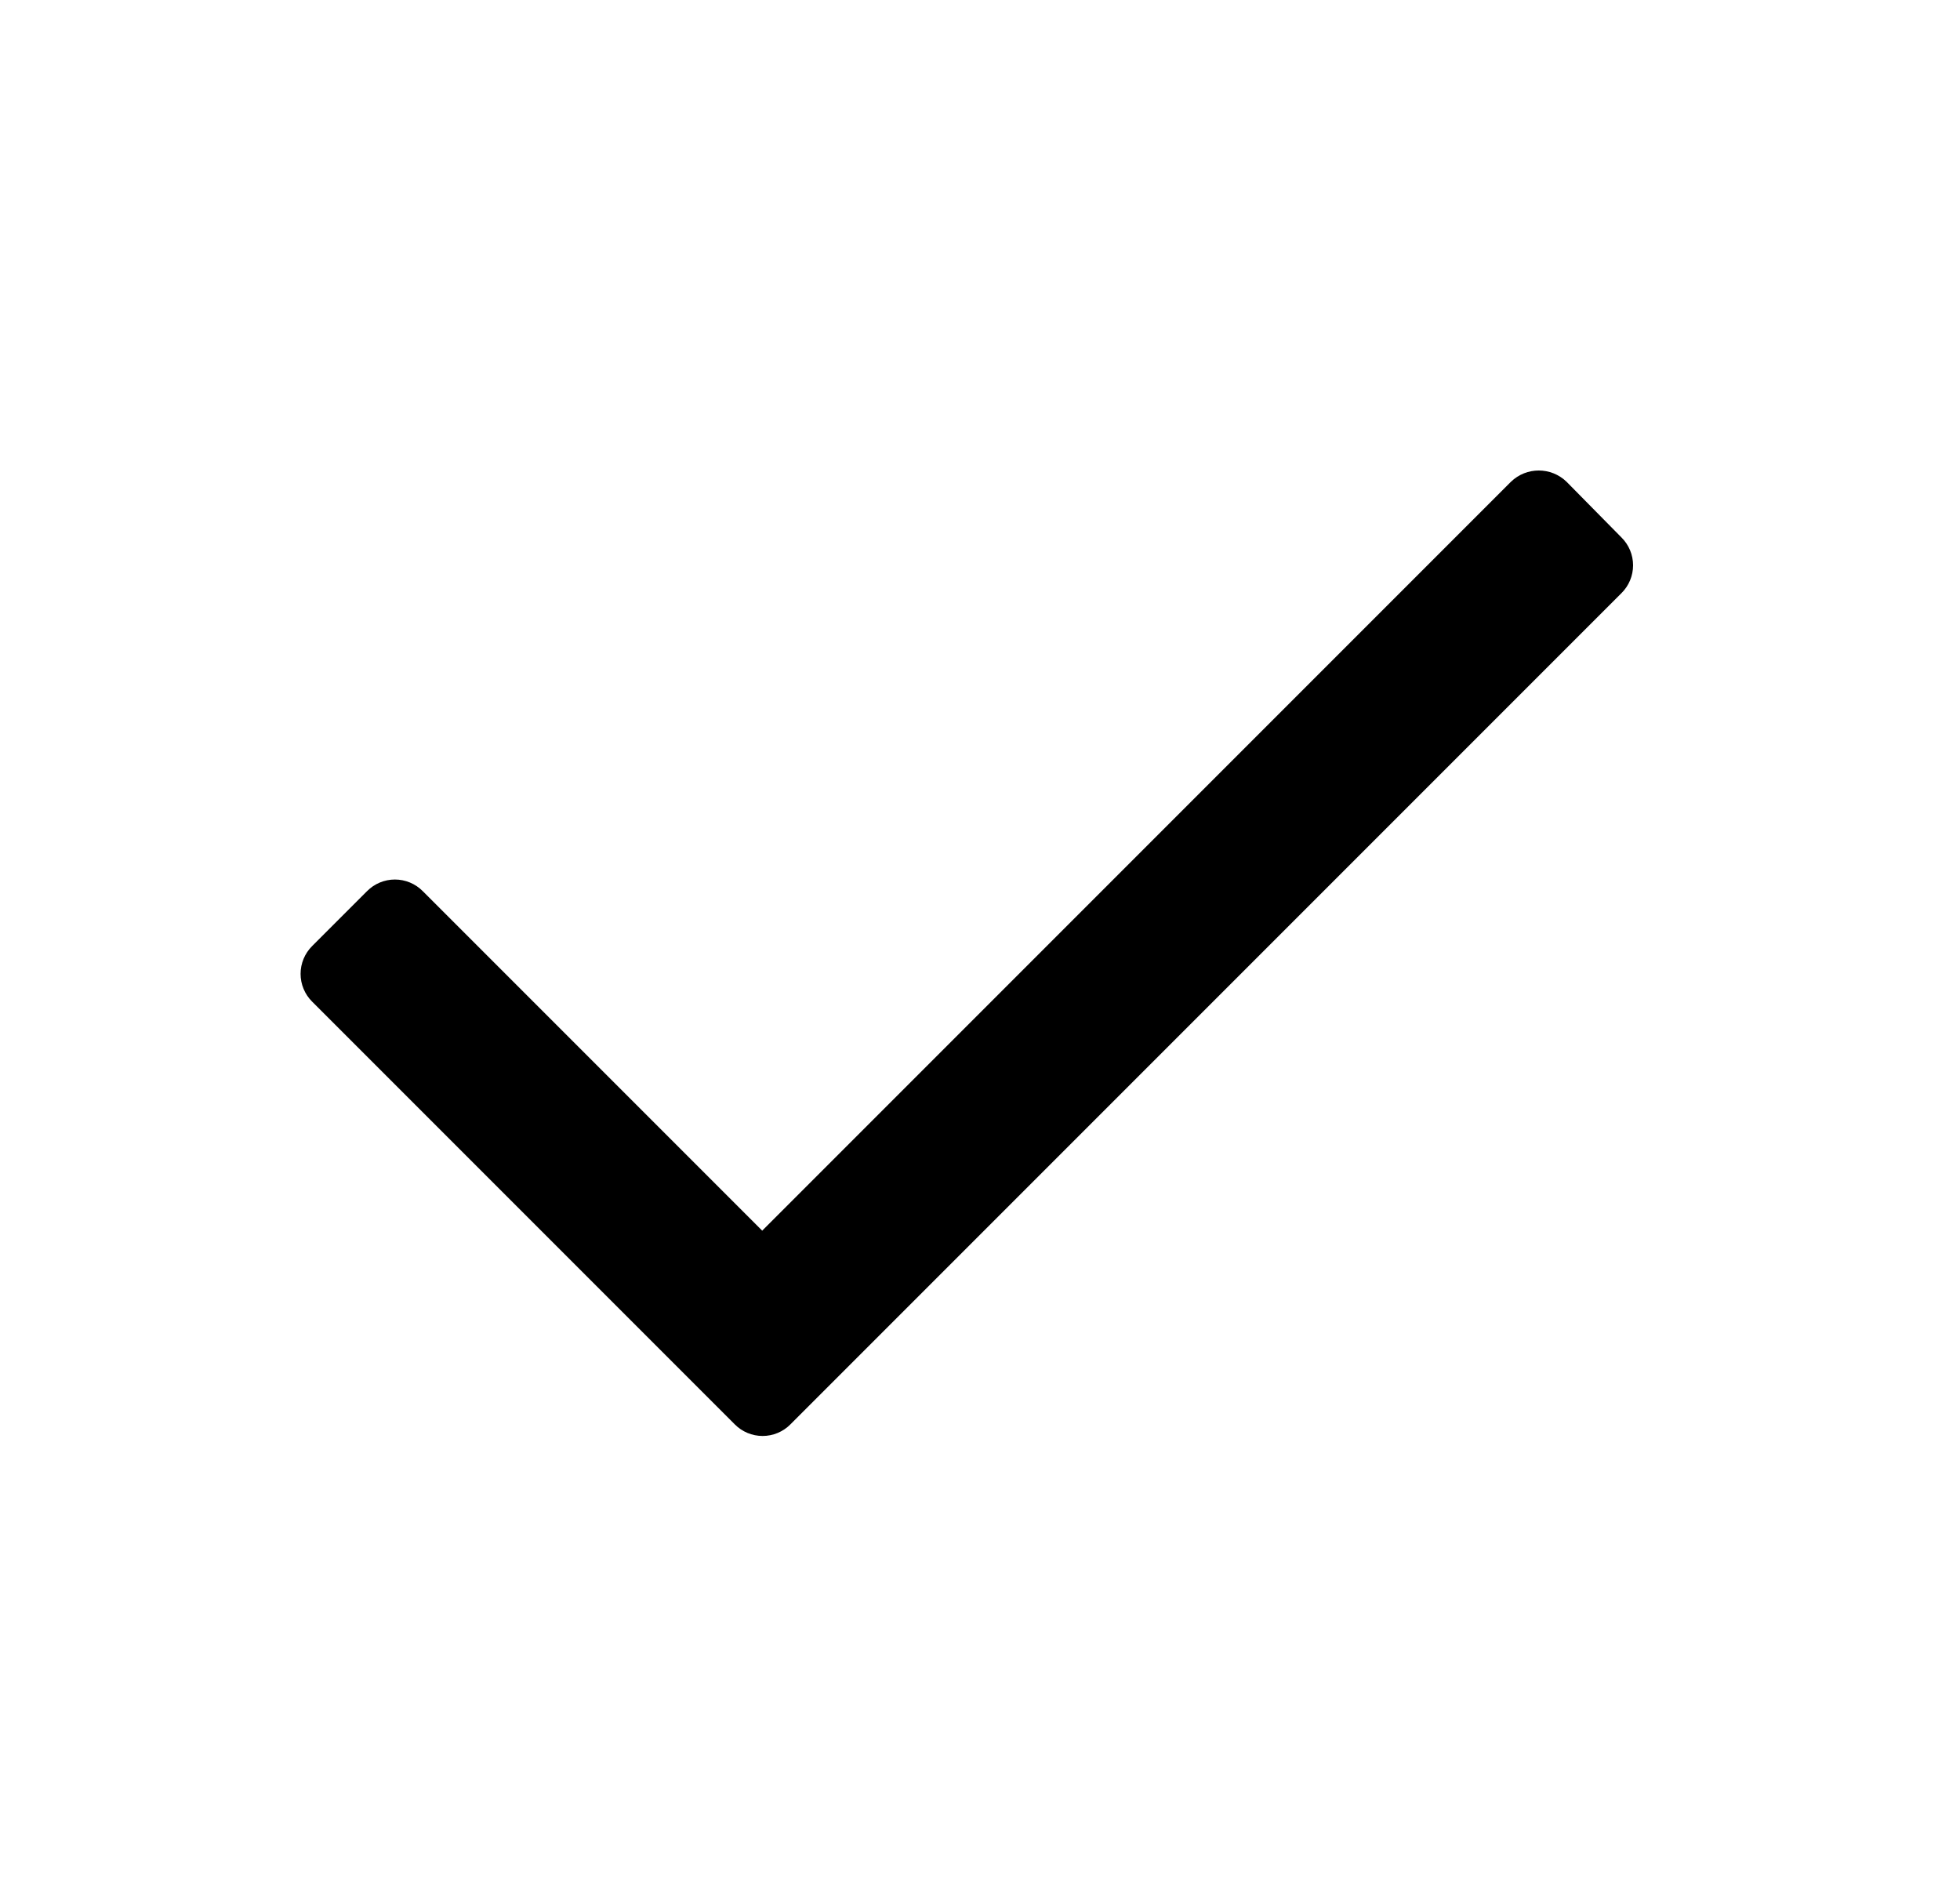 <svg xmlns="http://www.w3.org/2000/svg" width="25" height="24" viewBox="0 0 25 24" fill="none"><path d="M20.682 7.564L10.082 18.164C9.988 18.259 9.86 18.312 9.727 18.312C9.594 18.312 9.466 18.259 9.372 18.164L3.982 12.774C3.887 12.68 3.834 12.552 3.834 12.419C3.834 12.286 3.887 12.158 3.982 12.064L4.682 11.364C4.776 11.269 4.904 11.216 5.037 11.216C5.17 11.216 5.298 11.269 5.392 11.364L9.722 15.694L19.272 6.144C19.47 5.952 19.784 5.952 19.982 6.144L20.682 6.854C20.777 6.948 20.83 7.076 20.83 7.209C20.83 7.342 20.777 7.47 20.682 7.564Z" fill="black"></path></svg>